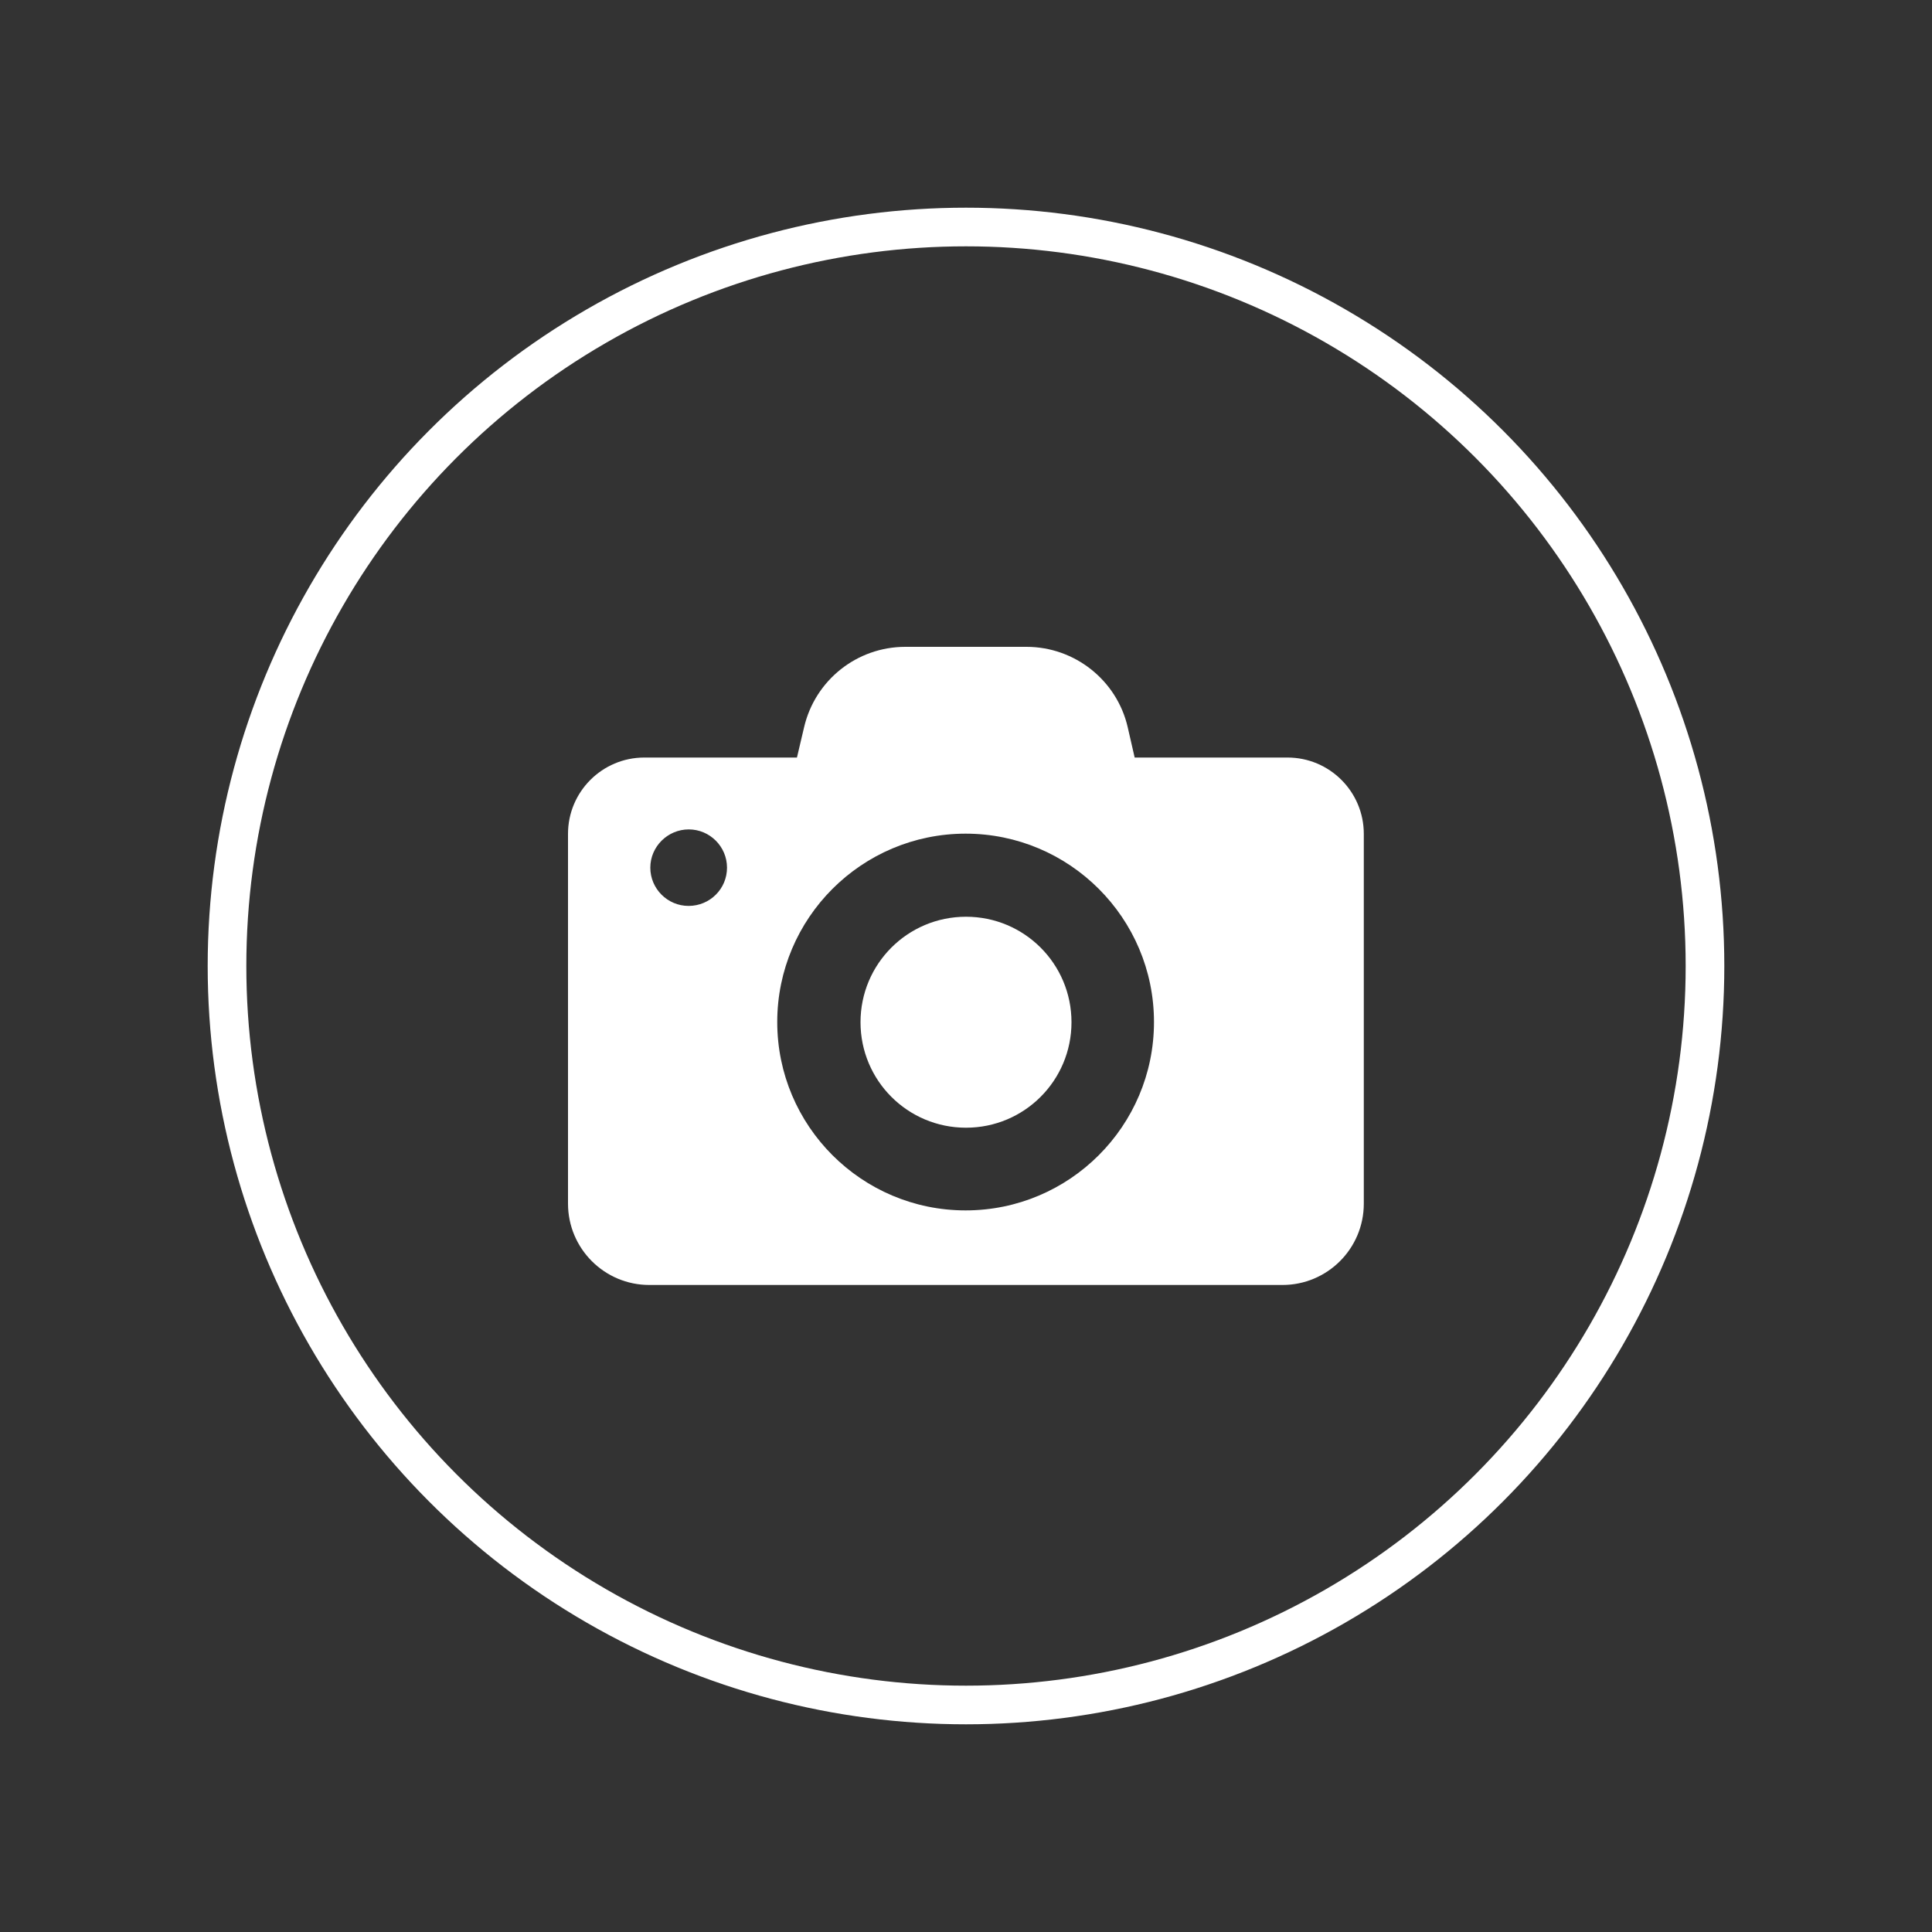 <?xml version="1.0" encoding="UTF-8"?>
<svg id="camcorder" xmlns="http://www.w3.org/2000/svg" viewBox="0 0 100 100">
  <rect x="0" y="0" width="100" height="100" fill="#333333" stroke="none"/>
  <circle cx="50" cy="50" r="38.25" style="fill: none; stroke: #fff; stroke-miterlimit: 10; stroke-width: 2px;"/>
  <path d="m55.46,52.91c0,3.02-2.44,5.46-5.46,5.46s-5.46-2.44-5.46-5.46,2.44-5.46,5.46-5.46,5.46,2.44,5.46,5.46Zm11.18-13.7c2.18,0,3.95,1.77,3.95,3.95v19.14c0,2.33-1.89,4.21-4.21,4.21h-32.77c-2.33,0-4.21-1.89-4.21-4.21v-19.14h0c0-2.18,1.77-3.95,3.95-3.95h7.9l.37-1.57c.57-2.44,2.74-4.16,5.24-4.16h6.27c2.5,0,4.68,1.73,5.24,4.16l.36,1.57h7.9Zm-29.01,5.7c0-1.09-.89-1.98-1.98-1.98s-1.99.89-1.99,1.98.89,1.98,1.98,1.98c1.1,0,1.99-.88,1.99-1.98Zm22.1,7.99c0-5.38-4.37-9.75-9.75-9.75s-9.75,4.37-9.75,9.75,4.37,9.75,9.75,9.75,9.75-4.37,9.75-9.75Z" style="fill: #fff; stroke-width: 0px;"/>
</svg>